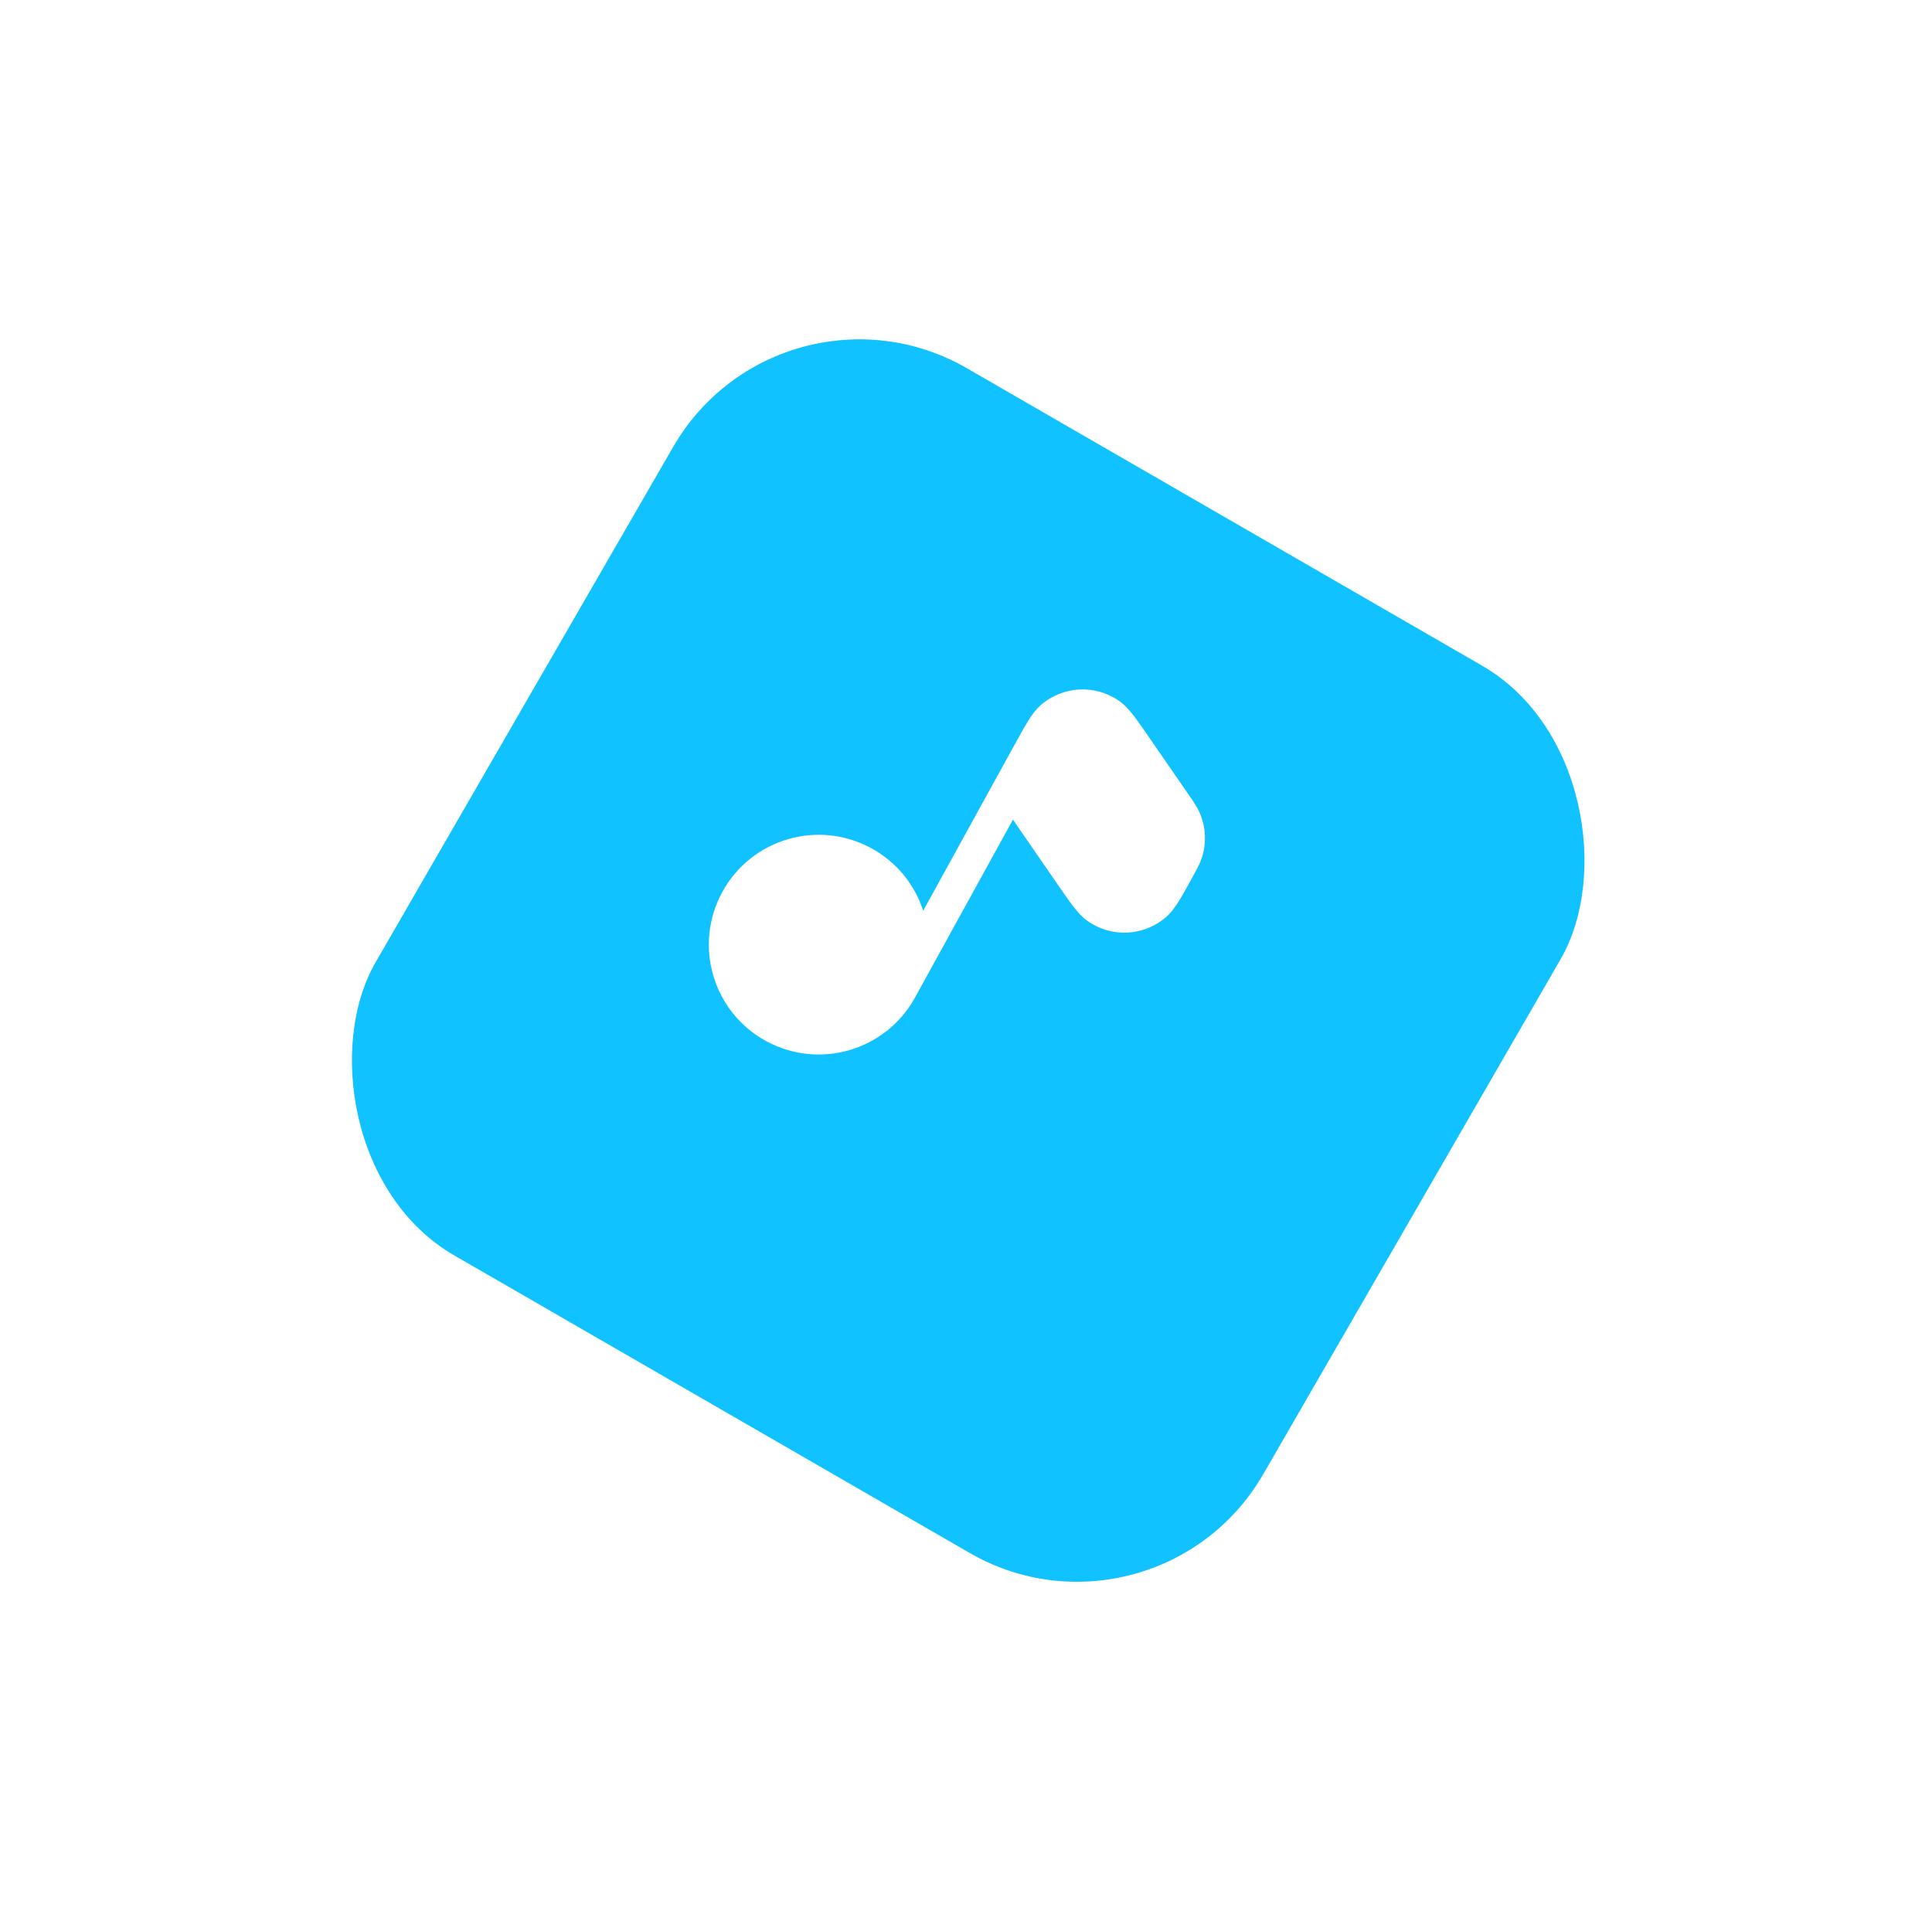 <svg width="181" height="180" viewBox="0 0 181 180" fill="none" xmlns="http://www.w3.org/2000/svg">
<g filter="url(#filter0_d_1_309)">
<rect x="73.137" y="16.432" width="96" height="96" rx="20.131" transform="rotate(30 73.137 16.432)" fill="#10C2FF"/>
</g>
<g clip-path="url(#clip0_1_309)">
<path d="M104.885 65.7C102.634 64.096 99.575 64.25 97.497 66.072C97.029 66.483 96.658 67.002 96.307 67.567C96.043 67.993 95.749 68.513 95.409 69.128L94.933 69.991C94.928 70 94.923 70.009 94.918 70.018L86.489 85.329C85.71 82.928 84.051 80.806 81.664 79.493C76.685 76.751 70.426 78.566 67.685 83.545C64.944 88.524 66.758 94.783 71.738 97.524C76.717 100.265 82.976 98.451 85.717 93.472L94.901 76.789C95.041 77.004 95.198 77.231 95.369 77.478L99.093 82.877C99.669 83.711 100.137 84.39 100.539 84.912C100.945 85.438 101.366 85.917 101.873 86.279C104.124 87.884 107.183 87.73 109.261 85.907C109.729 85.496 110.1 84.977 110.451 84.412C110.799 83.853 111.196 83.13 111.685 82.243L111.771 82.085C112.135 81.425 112.42 80.909 112.595 80.368C113.048 78.976 112.972 77.466 112.382 76.126C112.152 75.606 111.818 75.121 111.389 74.501L107.665 69.102C107.089 68.268 106.621 67.59 106.219 67.067C105.813 66.541 105.392 66.062 104.885 65.7Z" fill="white"/>
</g>
<defs>
<filter id="filter0_d_1_309" x="0.916" y="0.208" width="179.581" height="179.58" filterUnits="userSpaceOnUse" color-interpolation-filters="sRGB">
<feFlood flood-opacity="0" result="BackgroundImageFix"/>
<feColorMatrix in="SourceAlpha" type="matrix" values="0 0 0 0 0 0 0 0 0 0 0 0 0 0 0 0 0 0 127 0" result="hardAlpha"/>
<feOffset dy="7.997"/>
<feGaussianBlur stdDeviation="15.794"/>
<feComposite in2="hardAlpha" operator="out"/>
<feColorMatrix type="matrix" values="0 0 0 0 0.063 0 0 0 0 0.761 0 0 0 0 1 0 0 0 0.31 0"/>
<feBlend mode="normal" in2="BackgroundImageFix" result="effect1_dropShadow_1_309"/>
<feBlend mode="normal" in="SourceGraphic" in2="effect1_dropShadow_1_309" result="shape"/>
</filter>
<clipPath id="clip0_1_309">
<rect width="52" height="52" fill="white" transform="translate(80.324 45.984) rotate(28.833)"/>
</clipPath>
</defs>
</svg>
